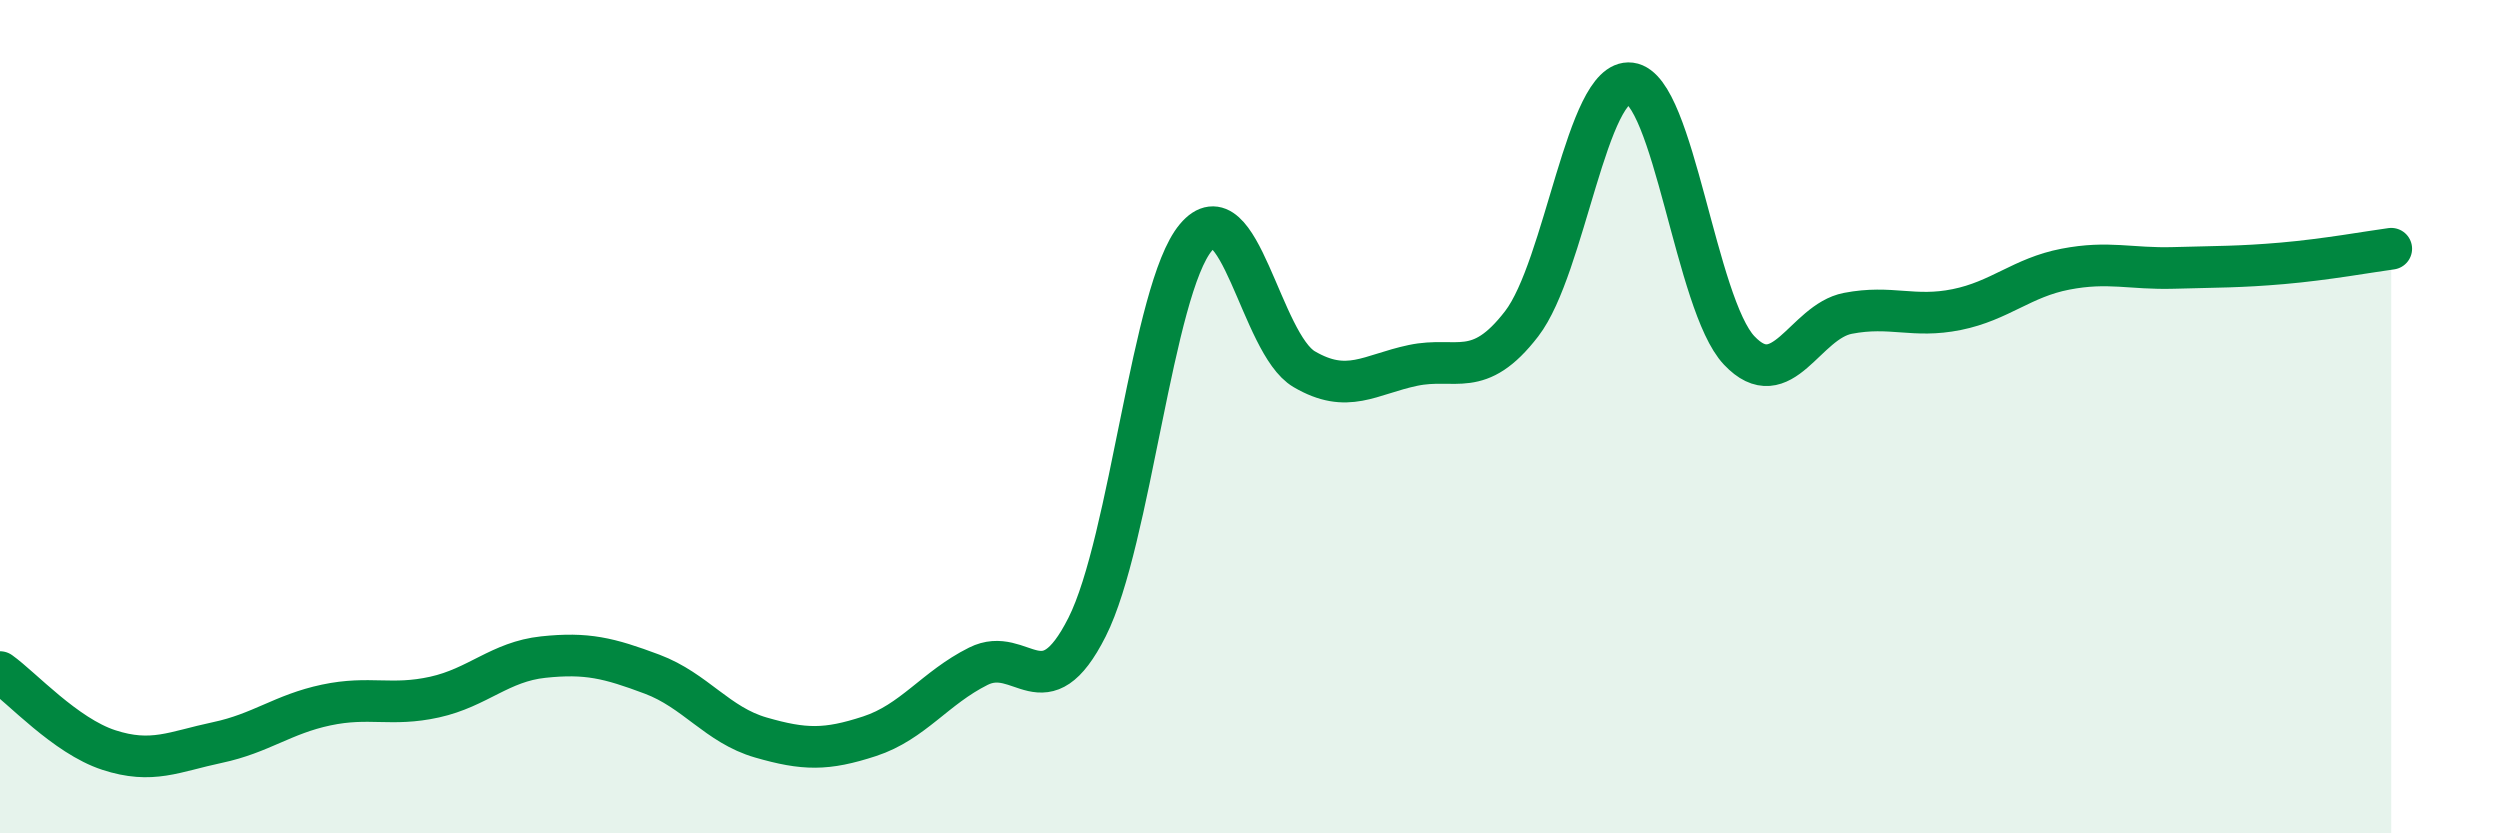 
    <svg width="60" height="20" viewBox="0 0 60 20" xmlns="http://www.w3.org/2000/svg">
      <path
        d="M 0,16.13 C 0.52,16.5 1.57,17.66 2.61,18 C 3.65,18.34 4.18,18.04 5.22,17.82 C 6.26,17.6 6.79,17.14 7.83,16.92 C 8.87,16.7 9.39,16.96 10.43,16.73 C 11.47,16.5 12,15.88 13.04,15.77 C 14.08,15.66 14.61,15.79 15.65,16.18 C 16.69,16.57 17.22,17.4 18.26,17.7 C 19.3,18 19.83,18.01 20.87,17.67 C 21.91,17.33 22.44,16.51 23.48,15.99 C 24.52,15.47 25.05,17.11 26.09,15.05 C 27.13,12.99 27.66,6.94 28.7,5.7 C 29.74,4.46 30.26,8.25 31.3,8.86 C 32.34,9.47 32.87,8.99 33.91,8.77 C 34.95,8.55 35.48,9.12 36.52,7.77 C 37.56,6.42 38.09,1.87 39.13,2 C 40.17,2.13 40.7,7.31 41.74,8.41 C 42.78,9.51 43.31,7.72 44.35,7.52 C 45.39,7.32 45.92,7.64 46.96,7.43 C 48,7.22 48.53,6.66 49.57,6.46 C 50.61,6.26 51.13,6.46 52.17,6.43 C 53.21,6.4 53.74,6.41 54.78,6.32 C 55.82,6.23 56.87,6.04 57.39,5.97L57.39 20L0 20Z"
        fill="#008740"
        opacity="0.1"
        stroke-linecap="round"
        stroke-linejoin="round"
      />
      <path
        d="M 0,16.13 C 0.52,16.5 1.57,17.66 2.61,18 C 3.65,18.34 4.18,18.04 5.22,17.82 C 6.26,17.6 6.79,17.14 7.83,16.92 C 8.87,16.7 9.39,16.96 10.43,16.73 C 11.47,16.5 12,15.88 13.04,15.77 C 14.08,15.66 14.61,15.79 15.65,16.18 C 16.69,16.57 17.22,17.4 18.26,17.7 C 19.3,18 19.83,18.01 20.87,17.67 C 21.91,17.33 22.44,16.51 23.48,15.99 C 24.52,15.47 25.05,17.11 26.09,15.05 C 27.13,12.99 27.66,6.94 28.7,5.7 C 29.74,4.46 30.26,8.25 31.3,8.86 C 32.34,9.47 32.87,8.99 33.91,8.77 C 34.95,8.55 35.48,9.12 36.52,7.77 C 37.56,6.42 38.09,1.87 39.13,2 C 40.17,2.13 40.7,7.31 41.74,8.41 C 42.78,9.51 43.31,7.72 44.35,7.52 C 45.39,7.32 45.92,7.64 46.96,7.43 C 48,7.22 48.53,6.66 49.57,6.46 C 50.61,6.26 51.13,6.46 52.17,6.43 C 53.21,6.4 53.74,6.41 54.78,6.32 C 55.82,6.23 56.87,6.04 57.39,5.97"
        stroke="#008740"
        stroke-width="1"
        fill="none"
        stroke-linecap="round"
        stroke-linejoin="round"
      />
    </svg>
  